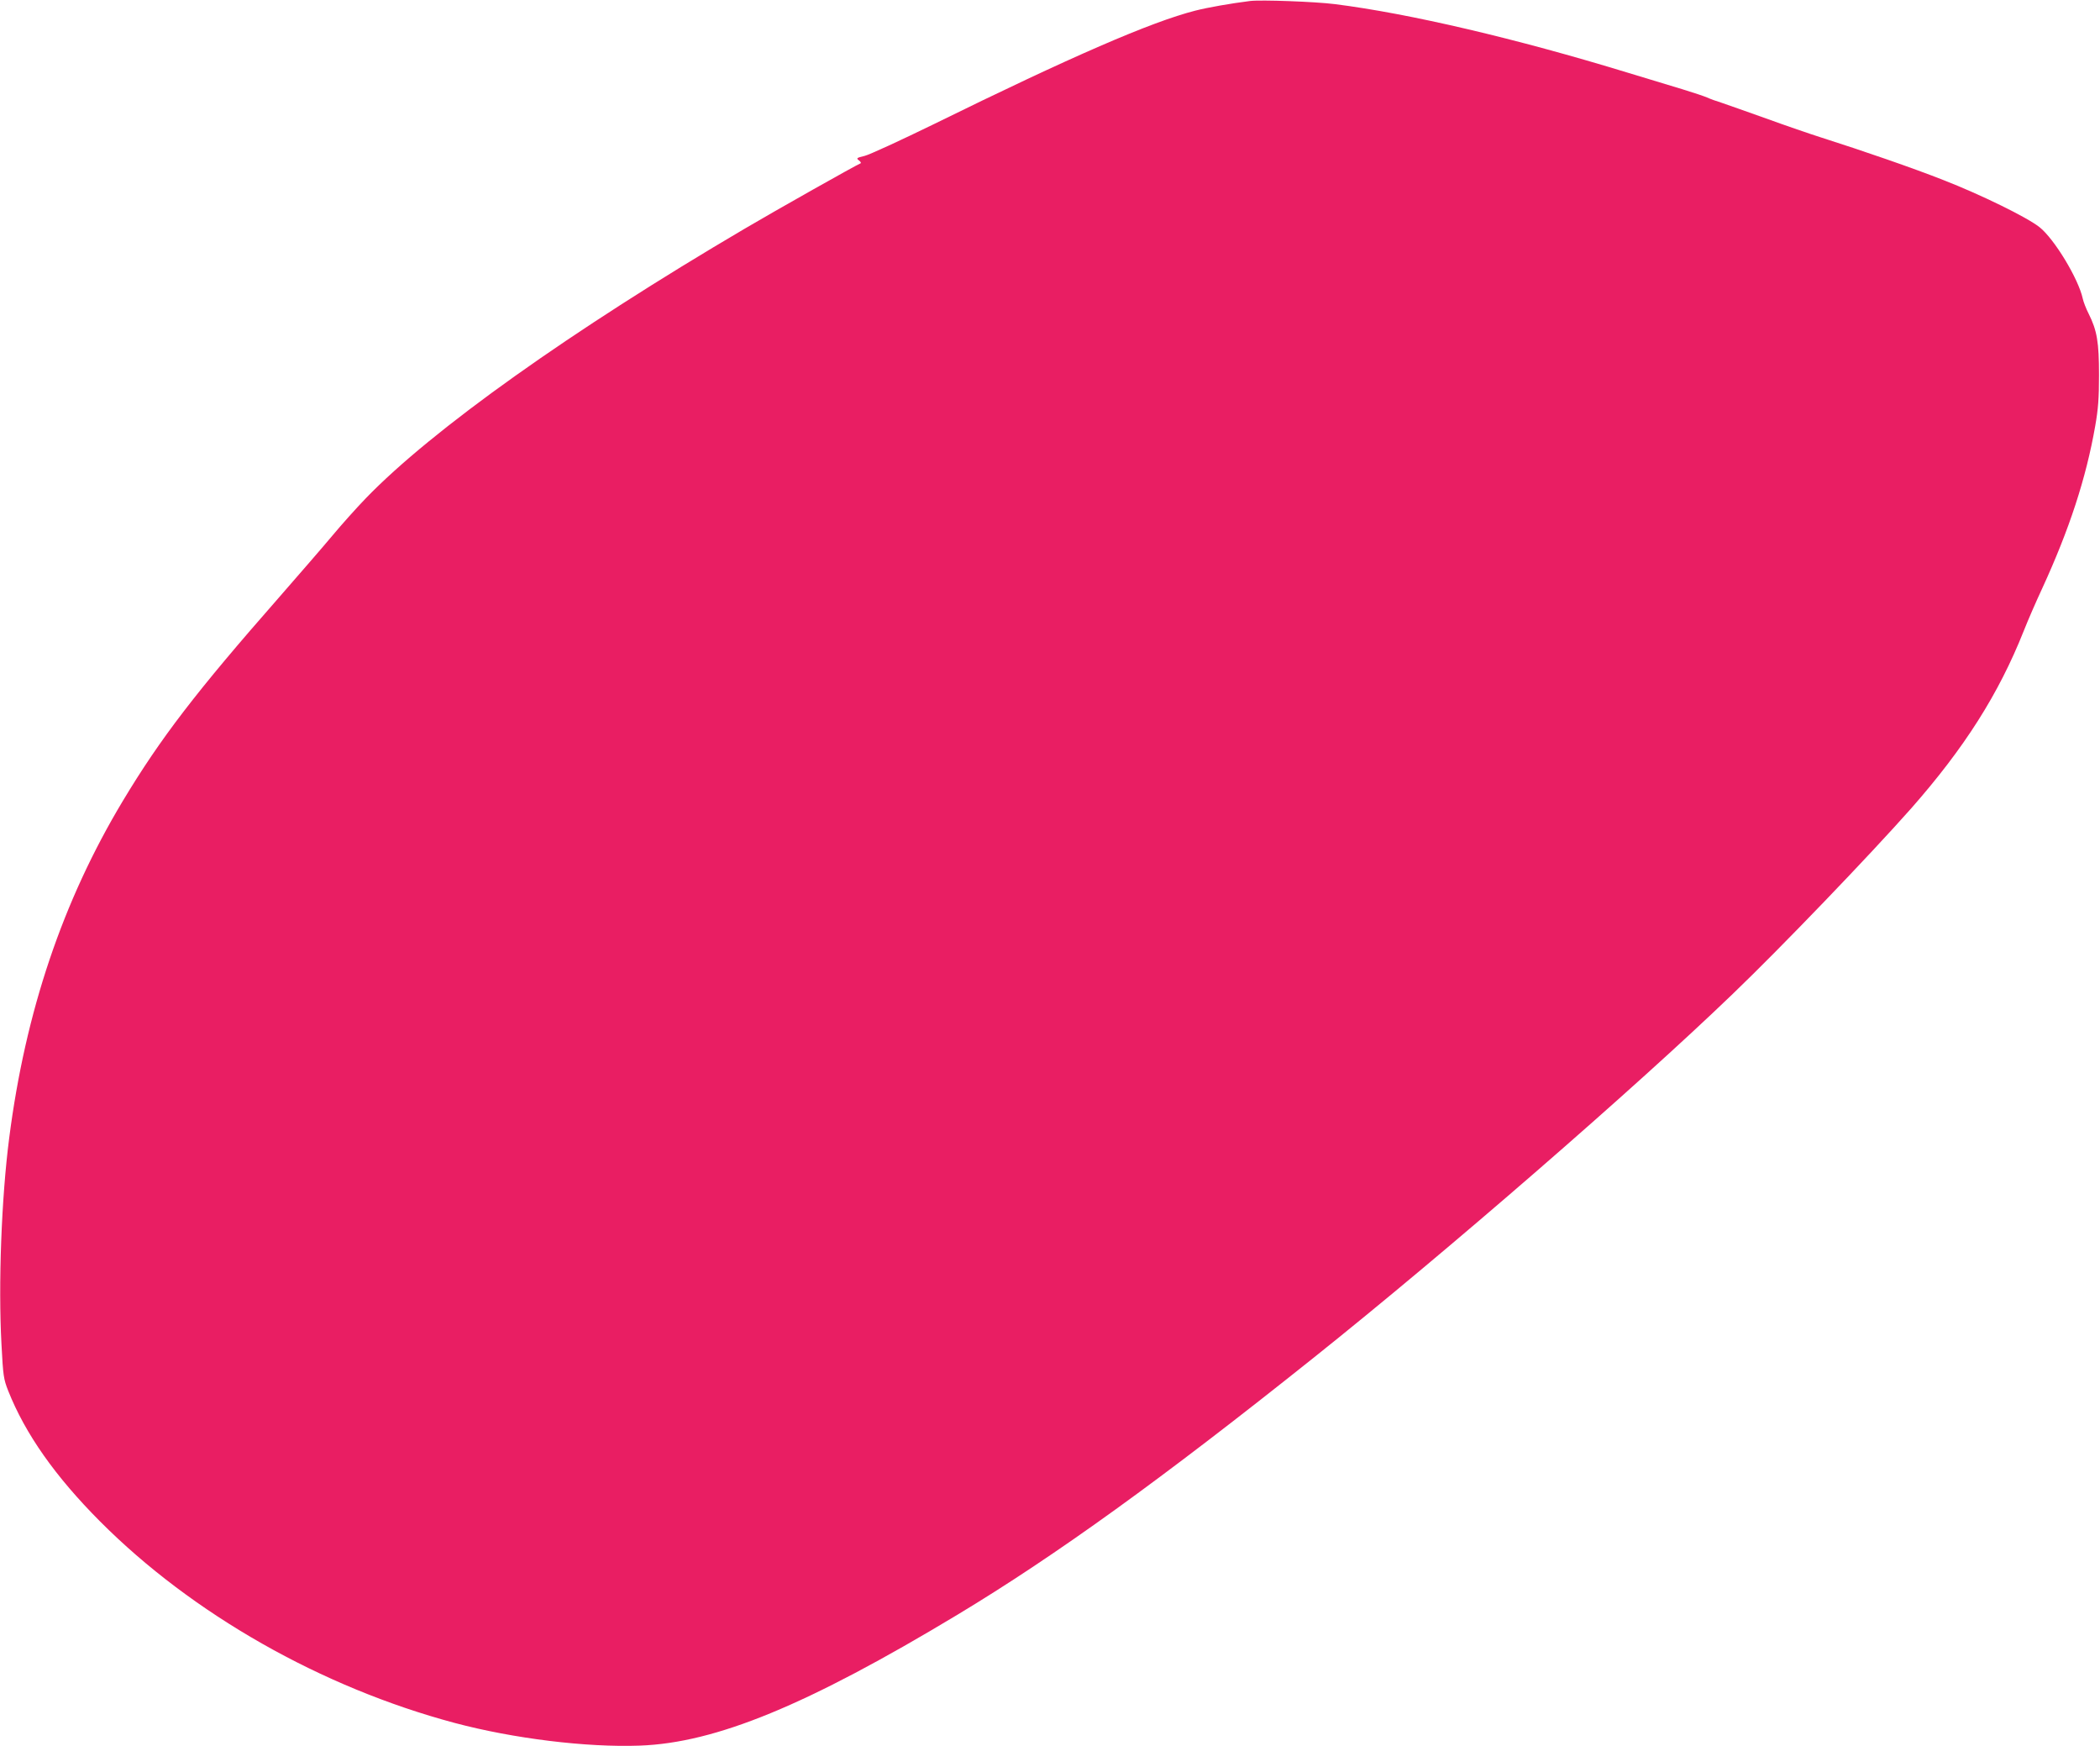 <?xml version="1.0" standalone="no"?>
<!DOCTYPE svg PUBLIC "-//W3C//DTD SVG 20010904//EN"
 "http://www.w3.org/TR/2001/REC-SVG-20010904/DTD/svg10.dtd">
<svg version="1.0" xmlns="http://www.w3.org/2000/svg"
 width="1280pt" height="1064pt" viewBox="0 0 1280 1064"
 preserveAspectRatio="xMidYMid meet">
<g transform="translate(0,1064) scale(0.1,-0.1)"
fill="#e91e63" stroke="none">
<path d="M7620 10634 c-119 -15 -257 -39 -335 -59 -267 -68 -754 -279 -1596
-693 -201 -98 -390 -185 -419 -192 -50 -12 -52 -14 -34 -28 11 -8 14 -16 8
-18 -26 -10 -516 -286 -704 -397 -1058 -622 -1906 -1225 -2310 -1643 -58 -60
-150 -163 -205 -229 -55 -66 -201 -234 -324 -375 -506 -576 -723 -859 -952
-1240 -367 -611 -594 -1284 -693 -2055 -47 -363 -67 -891 -47 -1257 10 -193
13 -212 41 -283 104 -262 286 -521 560 -796 562 -564 1349 -1011 2162 -1228
357 -95 803 -150 1128 -138 464 17 1020 246 1935 797 601 362 1248 829 2170
1565 816 651 1963 1647 2556 2218 298 286 834 844 1089 1132 323 367 532 695
685 1080 26 66 77 183 113 260 165 359 267 670 323 990 18 103 23 168 23 310
0 200 -12 271 -63 373 -16 31 -32 73 -36 92 -26 121 -174 365 -264 436 -76 60
-355 197 -586 287 -177 70 -492 179 -750 261 -60 19 -209 70 -330 114 -121 43
-245 87 -275 97 -30 9 -68 23 -85 31 -16 7 -84 30 -150 50 -66 20 -214 65
-330 100 -683 209 -1336 362 -1790 419 -119 15 -448 27 -515 19z"/>
</g>
</svg>
